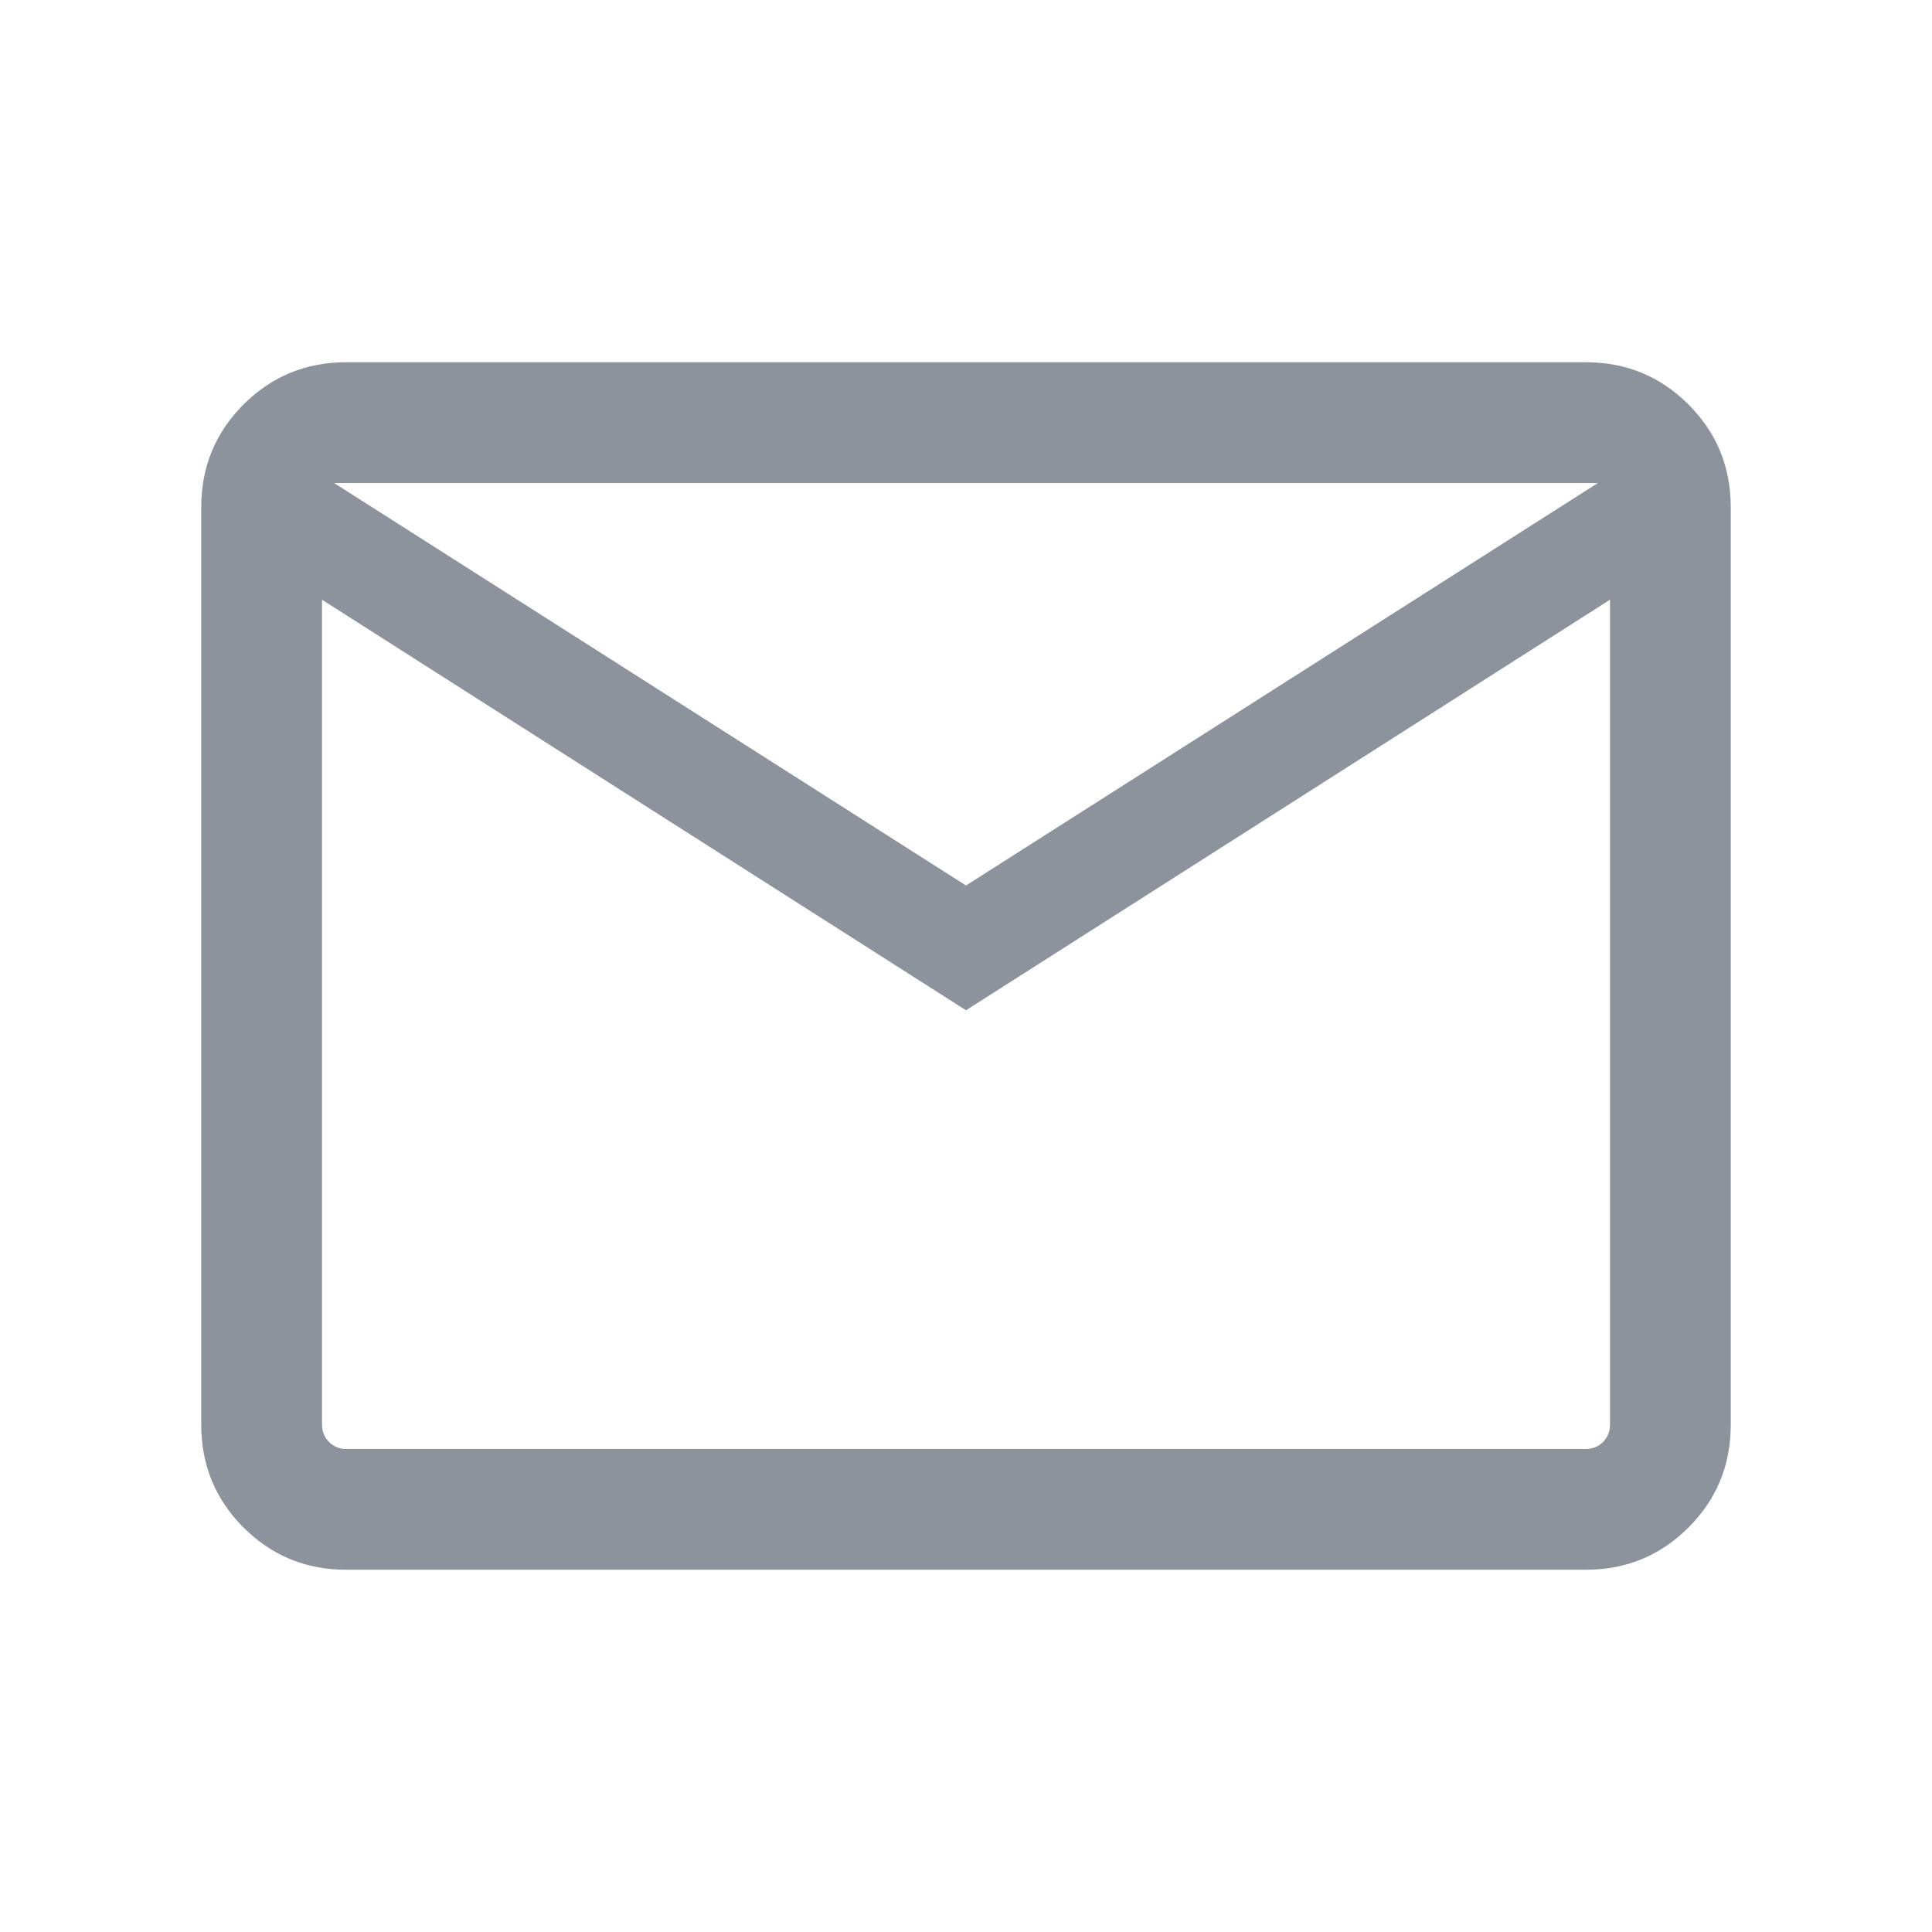 <svg width="24" height="24" viewBox="0 0 24 24" fill="none" xmlns="http://www.w3.org/2000/svg">
<g id="ic24/mail">
<path id="vector" d="M4.3 19.5C3.8 19.5 3.375 19.325 3.025 18.975C2.675 18.625 2.5 18.2 2.5 17.7V6.3C2.5 5.8 2.675 5.375 3.025 5.025C3.375 4.675 3.8 4.5 4.3 4.5H19.7C20.2 4.5 20.625 4.675 20.975 5.025C21.325 5.375 21.5 5.8 21.5 6.3V17.7C21.5 18.2 21.325 18.625 20.975 18.975C20.625 19.325 20.2 19.5 19.7 19.5H4.3ZM12 12.55L4 7.45V17.7C4 17.783 4.029 17.854 4.088 17.913C4.146 17.971 4.217 18 4.3 18H19.7C19.783 18 19.854 17.971 19.913 17.913C19.971 17.854 20 17.783 20 17.7V7.45L12 12.55ZM12 11L19.85 6H4.15L12 11ZM4 7.45V6V17.7C4 17.783 4.029 17.854 4.088 17.913C4.146 17.971 4.217 18 4.3 18H4V17.7V7.45Z" fill="#8C939D"/>
</g>
</svg>
